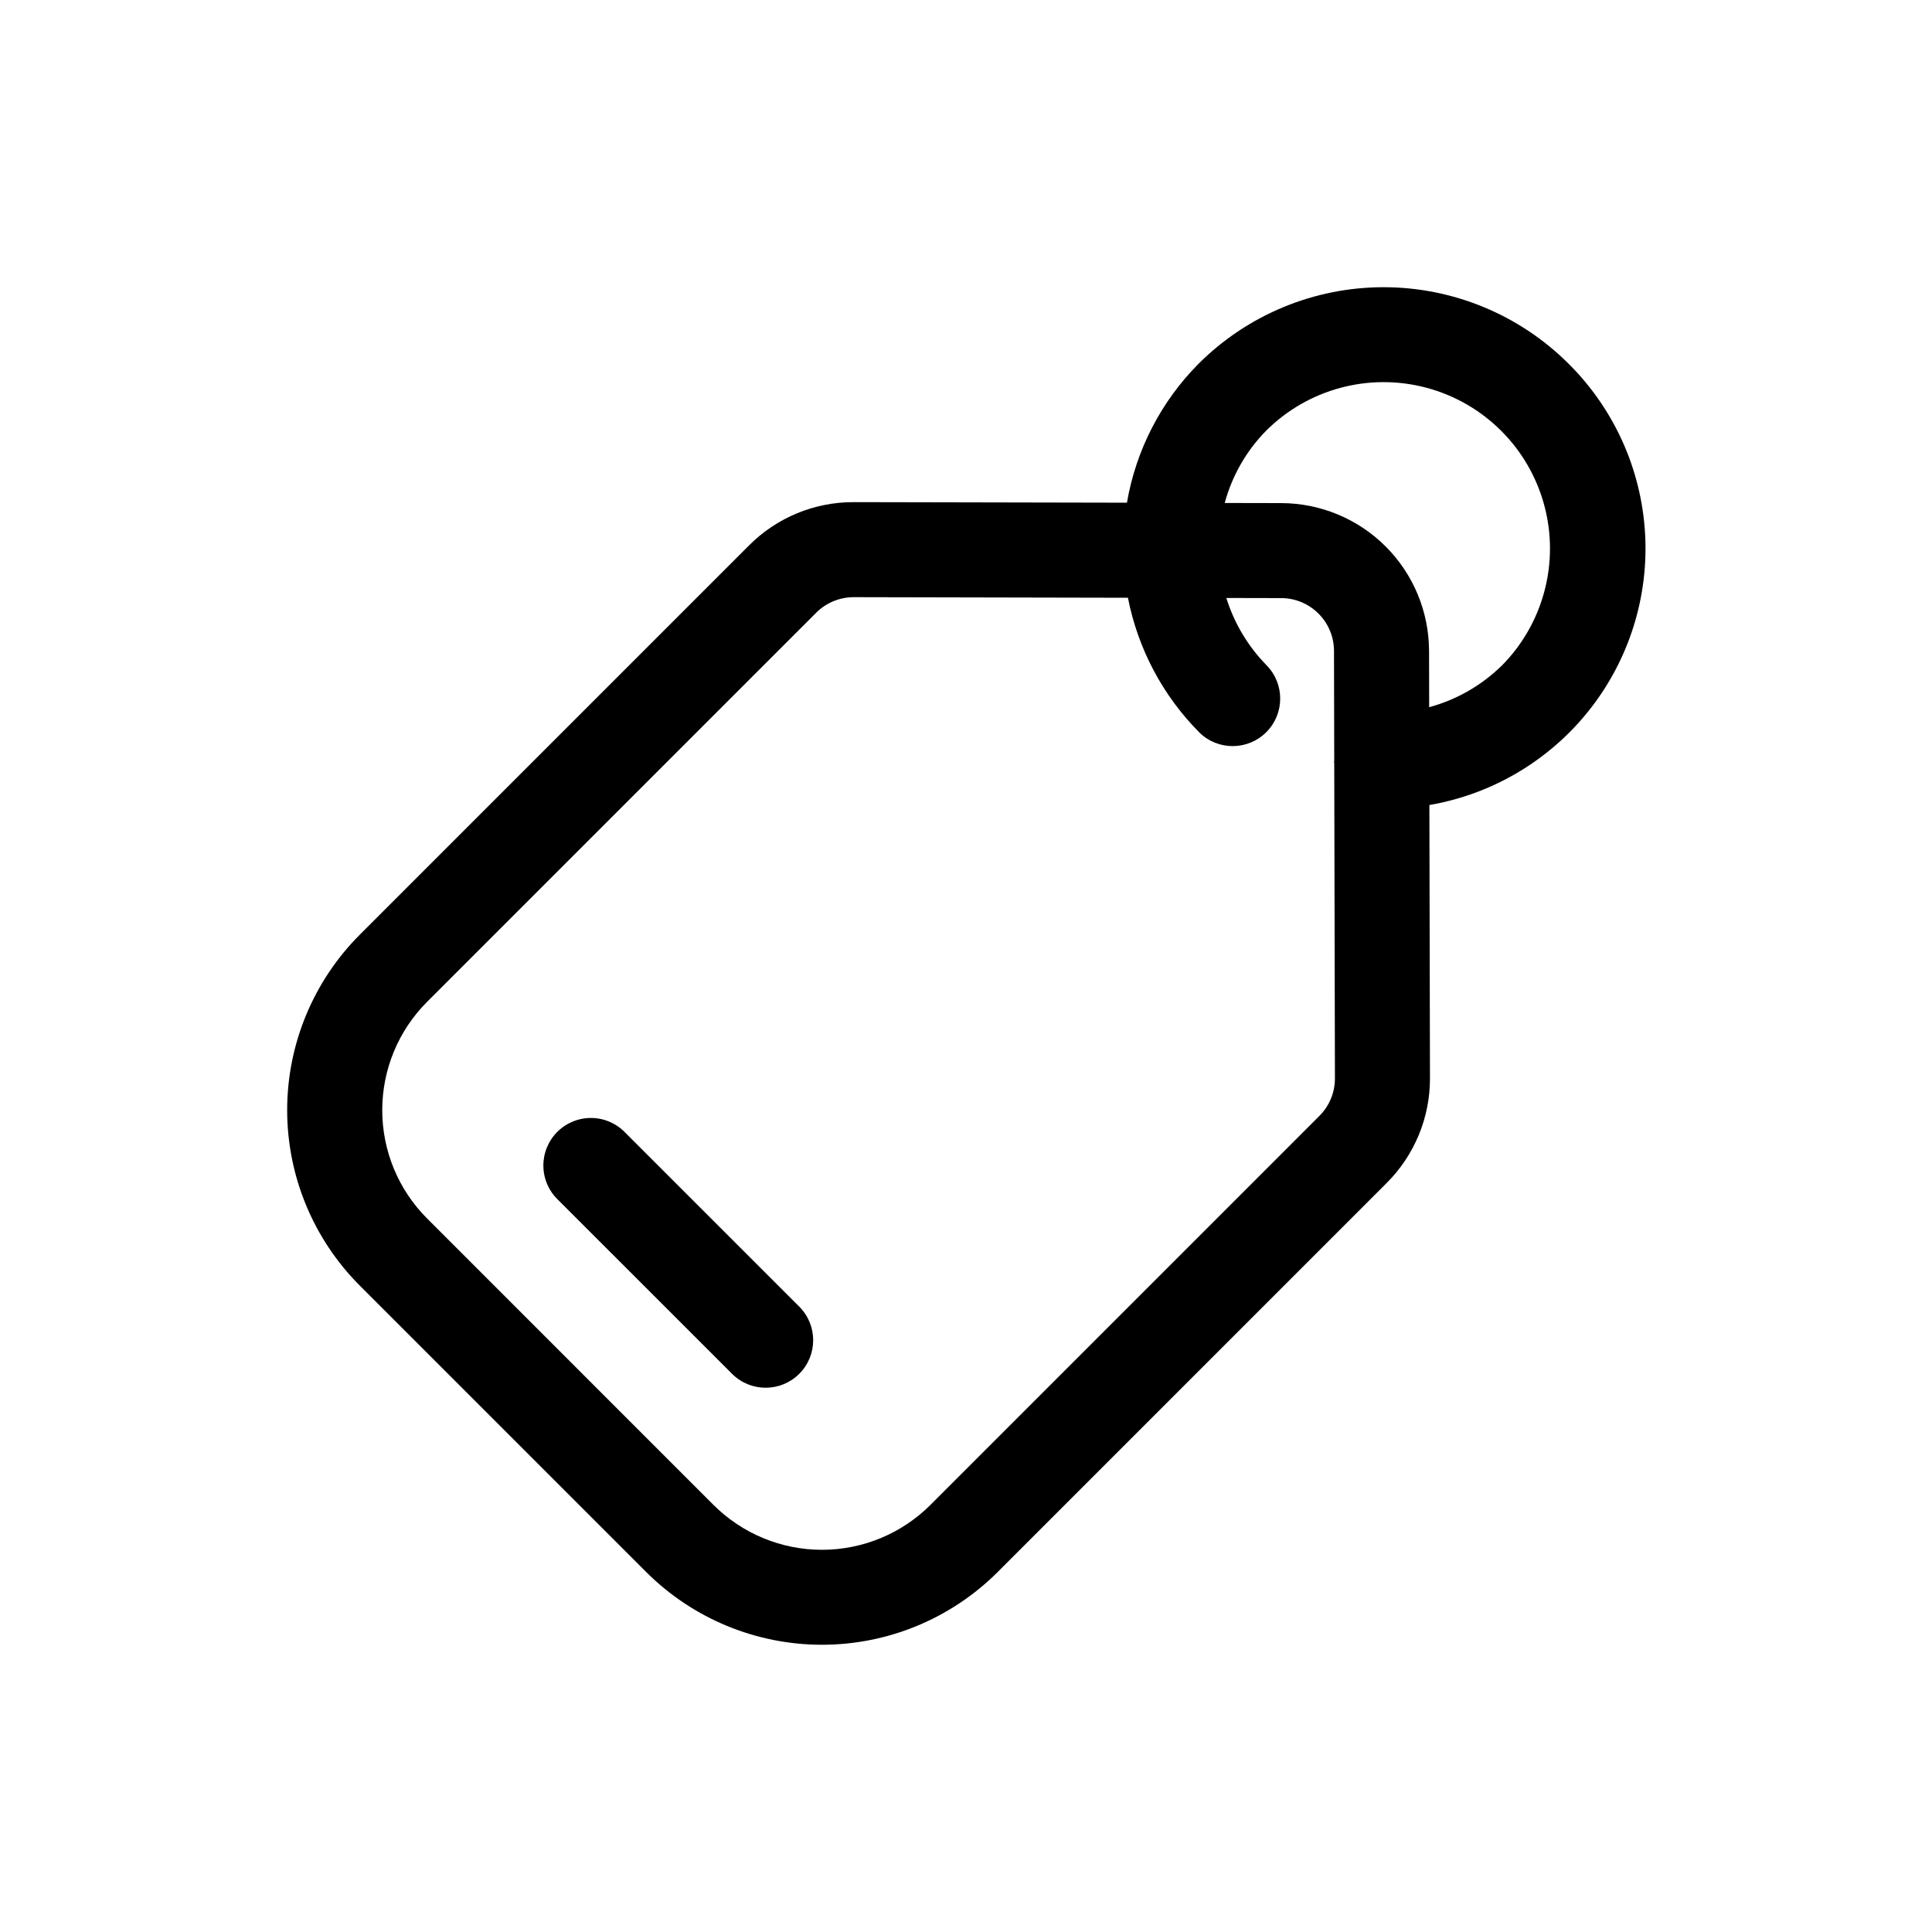 <?xml version="1.0" encoding="UTF-8"?>
<!-- Uploaded to: ICON Repo, www.svgrepo.com, Generator: ICON Repo Mixer Tools -->
<svg fill="#000000" width="800px" height="800px" version="1.1" viewBox="144 144 512 512" xmlns="http://www.w3.org/2000/svg">
 <path d="m559.66 240.36c-13.012-12.965-30.629-20.246-48.996-20.246-18.367 0-35.984 7.281-48.996 20.246-9.984 10.035-16.625 22.906-19.016 36.859l-72.375-0.148h-0.062c-10.406-0.027-20.387 4.109-27.727 11.484l-103.1 103.11c-12.348 12.34-19.285 29.078-19.285 46.535s6.938 34.199 19.285 46.539l75.891 75.891c12.355 12.324 29.094 19.246 46.547 19.246 17.449 0 34.188-6.922 46.543-19.246l103.1-103.11c7.383-7.359 11.52-17.367 11.488-27.793l-0.156-72.387c16.727-2.883 31.805-11.832 42.352-25.133 10.543-13.305 15.812-30.027 14.801-46.973-1.016-16.945-8.238-32.918-20.293-44.871zm-66 199.36-103.1 103.11c-7.625 7.609-17.961 11.883-28.73 11.883-10.773 0-21.109-4.273-28.734-11.883l-75.891-75.902c-7.625-7.613-11.906-17.949-11.906-28.727 0-10.777 4.281-21.109 11.906-28.727l103.1-103.1c2.633-2.629 6.195-4.106 9.914-4.117h0.023l72.672 0.156c2.644 13.527 9.242 25.965 18.965 35.738 4.938 4.812 12.824 4.762 17.699-0.113s4.922-12.766 0.109-17.699c-4.93-5.027-8.598-11.148-10.695-17.867l14.559 0.031c7.711 0.031 13.949 6.277 13.973 13.984l0.062 29.18-0.062 0.316 0.066 0.32 0.18 83.445c0.02 3.738-1.461 7.328-4.109 9.969zm48.191-119.2c-5.34 5.199-11.914 8.945-19.105 10.895l-0.031-14.977h-0.004c-0.035-10.363-4.168-20.289-11.496-27.617-7.328-7.324-17.254-11.457-27.617-11.496l-15.035-0.031c1.945-7.199 5.707-13.777 10.926-19.105 11.137-11.141 27.371-15.492 42.586-11.418 15.219 4.078 27.102 15.961 31.184 31.176 4.078 15.215-0.27 31.449-11.406 42.59zm-185.93 169.86c4.812 4.934 4.766 12.82-0.109 17.695s-12.762 4.926-17.699 0.113l-46.27-46.262c-2.43-2.348-3.816-5.57-3.844-8.949-0.031-3.379 1.297-6.625 3.688-9.016 2.391-2.387 5.637-3.719 9.016-3.688 3.379 0.027 6.602 1.414 8.949 3.844z"/>
</svg>